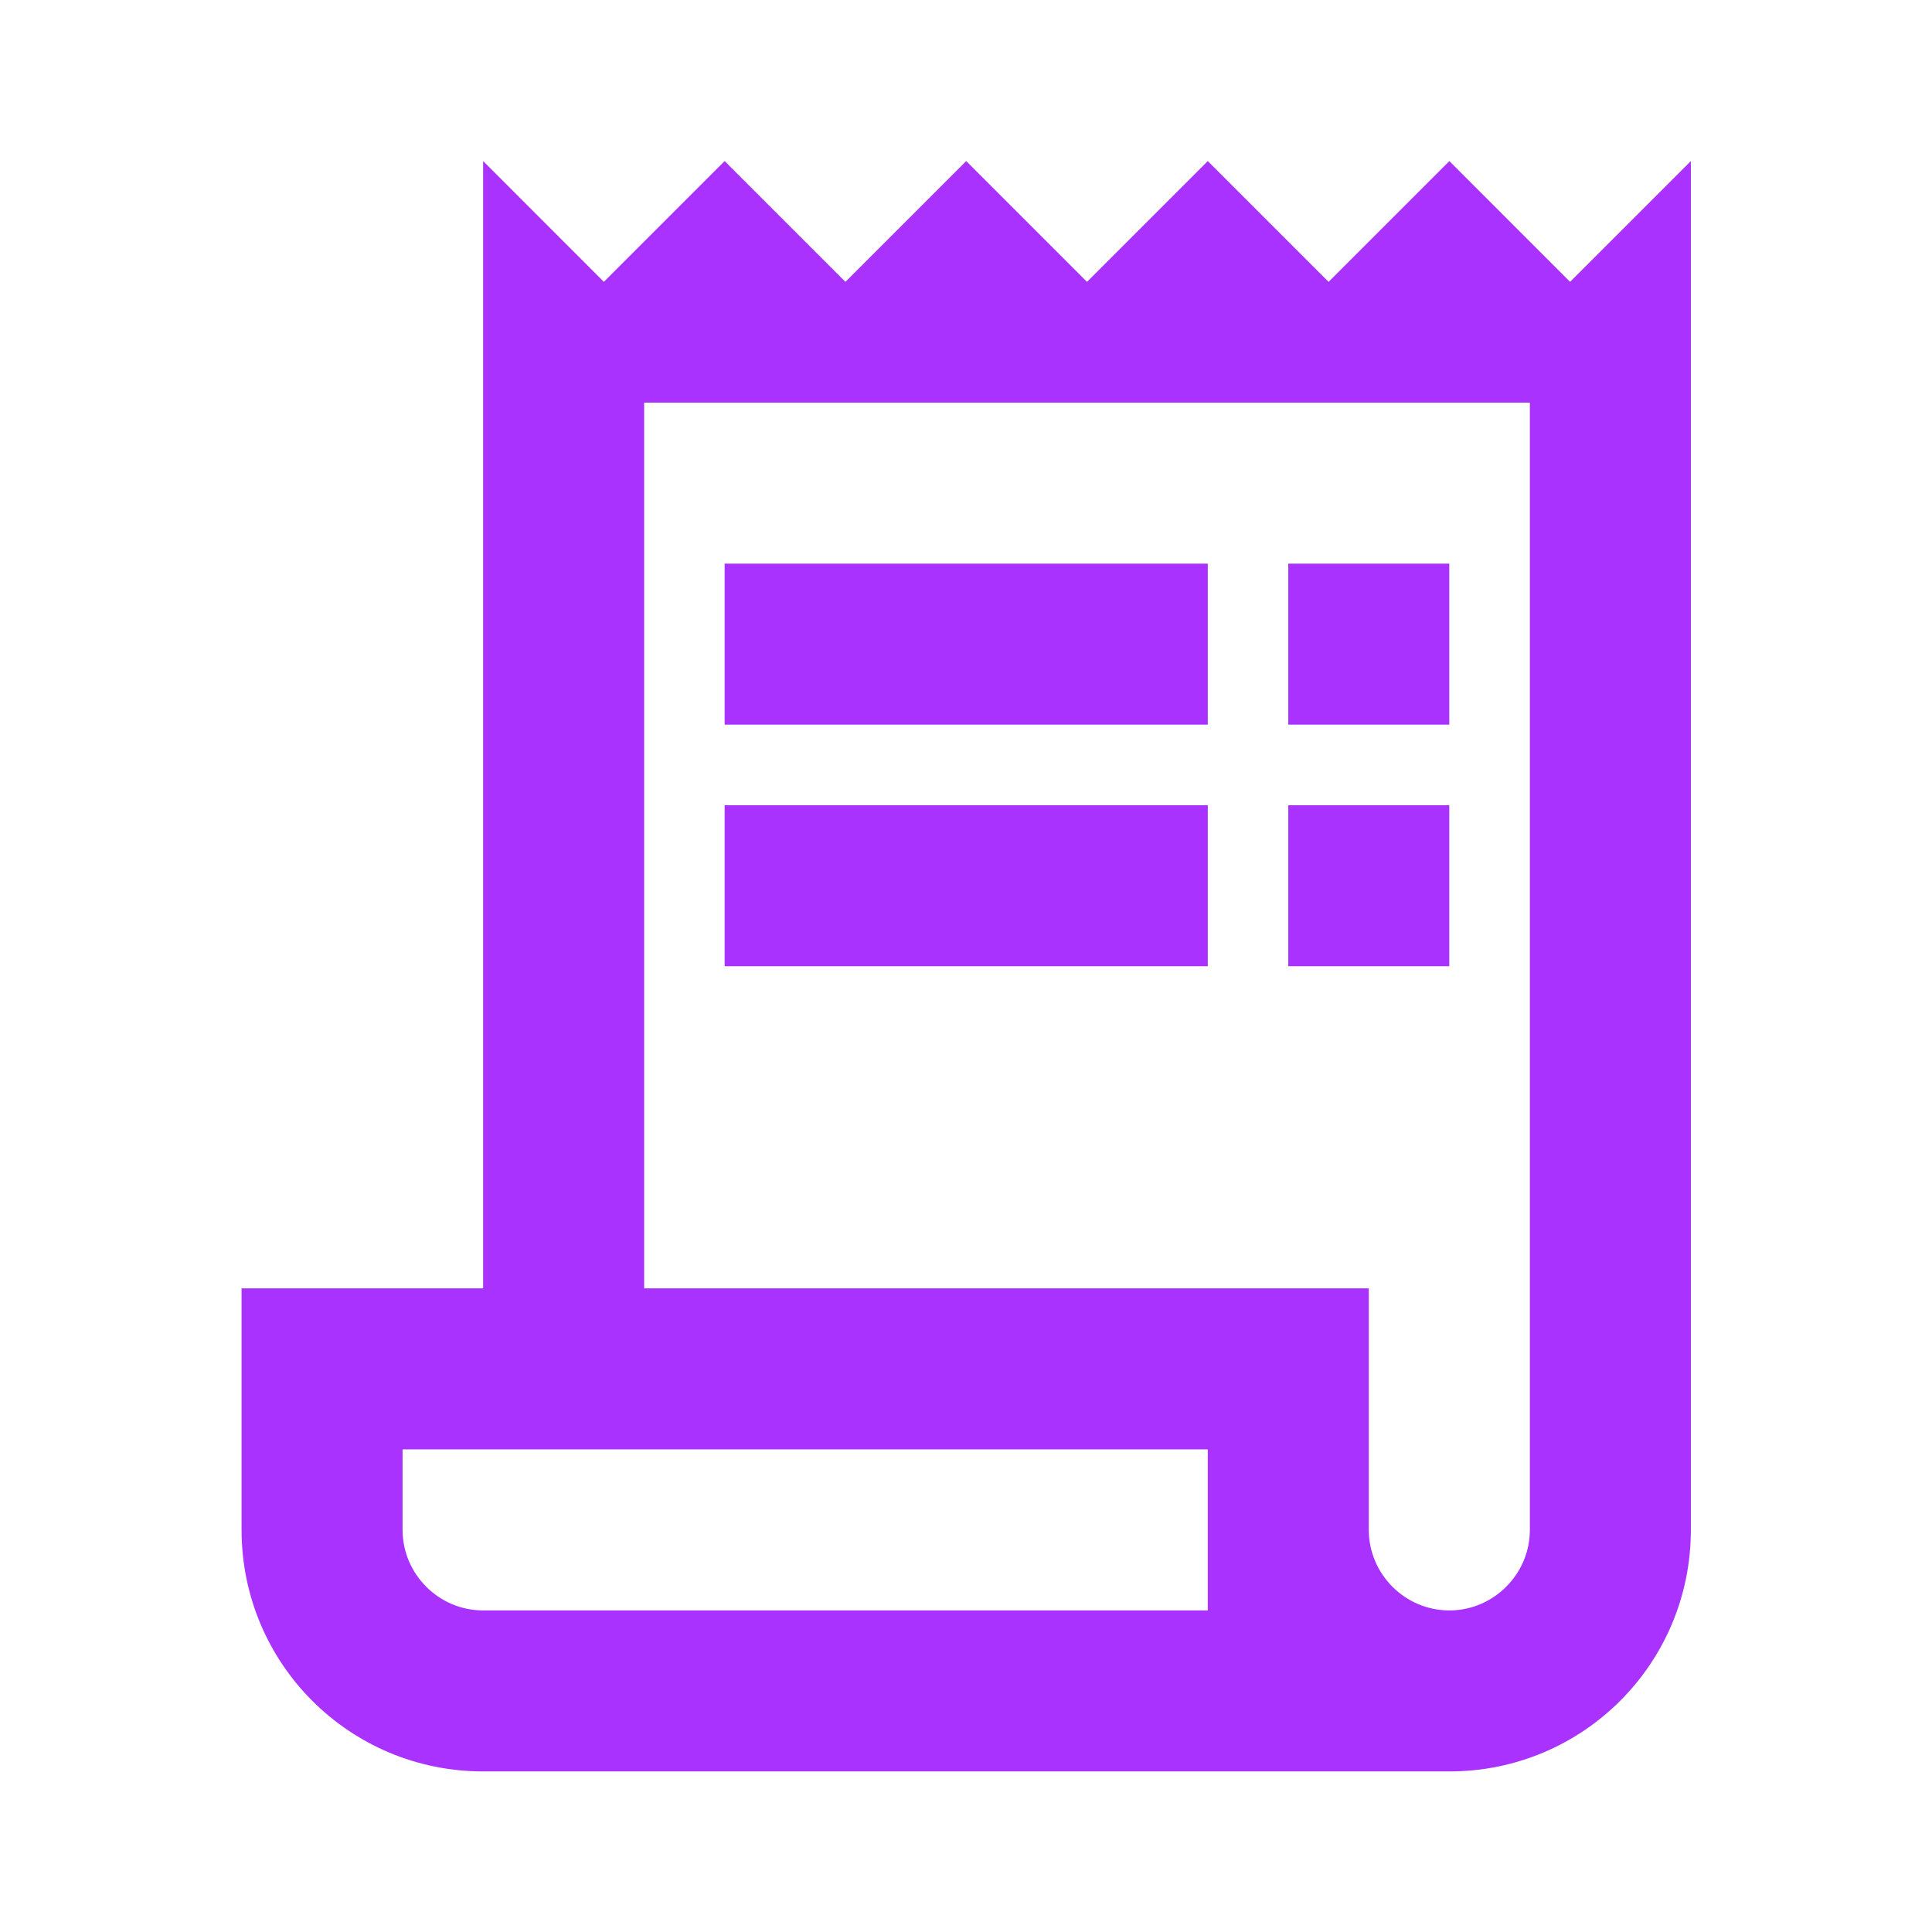 <?xml version="1.0" encoding="utf-8"?>
<svg xmlns="http://www.w3.org/2000/svg" fill="none" height="100%" overflow="visible" preserveAspectRatio="none" style="display: block;" viewBox="0 0 27 27" width="100%">
<g clip-path="url(#clip0_0_2936)" id="Local offer">
<g id="Vector">
</g>
<g clip-path="url(#clip1_0_2936)" id="Receipt long">
<g id="Vector_2">
</g>
<g id="Group">
<path d="M21.942 3.939L20.255 2.251L18.567 3.939L16.879 2.251L15.191 3.939L13.503 2.251L11.815 3.939L10.127 2.251L8.439 3.939L6.752 2.251V18.005H3.376V21.38C3.376 23.248 4.884 24.756 6.752 24.756H20.255C22.123 24.756 23.63 23.248 23.63 21.38V2.251L21.942 3.939ZM16.879 22.506H6.752C6.133 22.506 5.626 21.999 5.626 21.38V20.255H16.879V22.506ZM21.38 21.38C21.38 21.999 20.873 22.506 20.255 22.506C19.636 22.506 19.129 21.999 19.129 21.38V18.005H9.002V5.627H21.38V21.38Z" fill="#A932FF" id="Vector_3"/>
<path d="M16.879 7.877H10.127V10.127H16.879V7.877Z" fill="#A932FF" id="Vector_4"/>
<path d="M20.254 7.877H18.004V10.127H20.254V7.877Z" fill="#A932FF" id="Vector_5"/>
<path d="M16.879 11.253H10.127V13.503H16.879V11.253Z" fill="#A932FF" id="Vector_6"/>
<path d="M20.254 11.253H18.004V13.503H20.254V11.253Z" fill="#A932FF" id="Vector_7"/>
</g>
</g>
</g>
<defs>
<clipPath id="clip0_0_2936">
<rect fill="white" height="27.006" width="27.006"/>
</clipPath>
<clipPath id="clip1_0_2936">
<rect fill="white" height="27.006" width="27.006"/>
</clipPath>
</defs>
</svg>